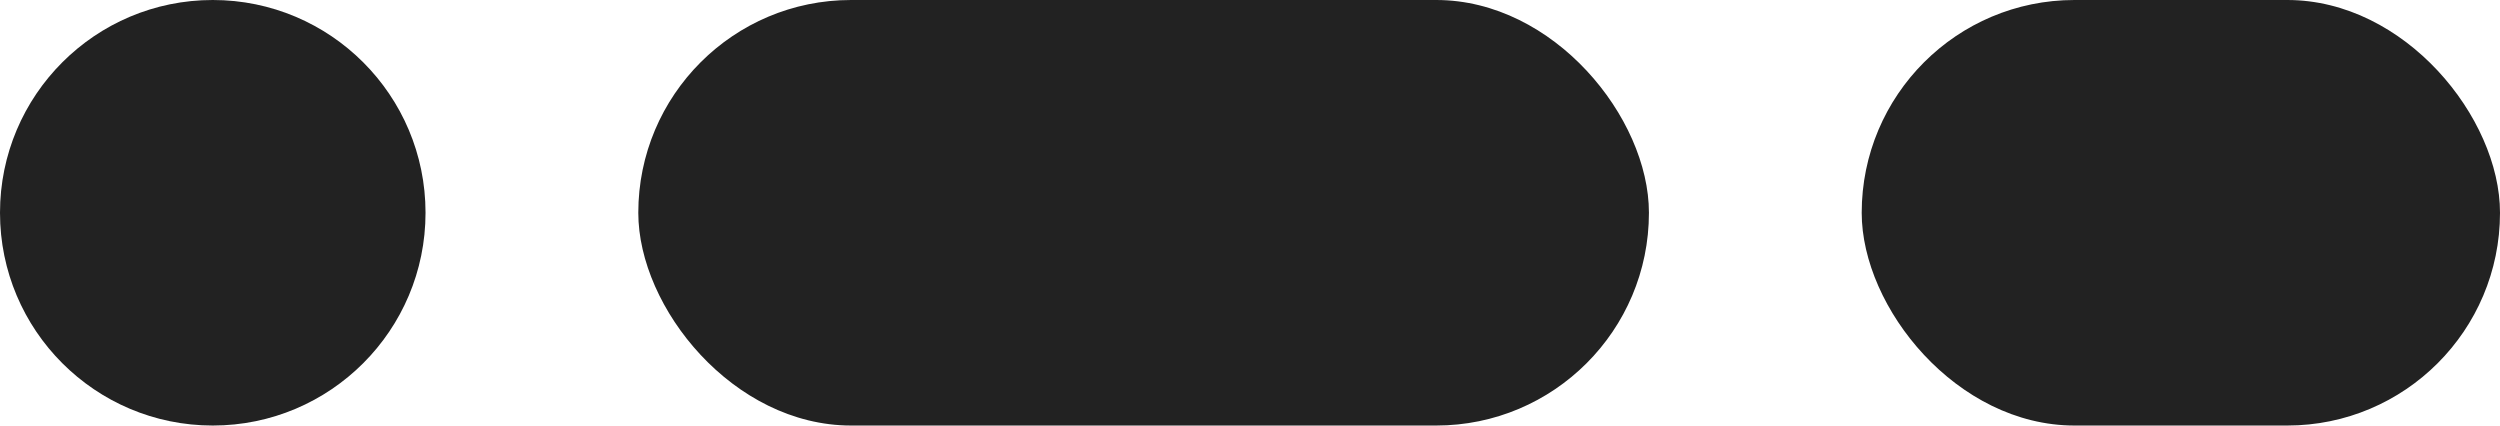 <?xml version="1.0" encoding="UTF-8"?>
<svg xmlns="http://www.w3.org/2000/svg" width="47" height="8" viewBox="0 0 47 8">
  <defs>
    <style>
      .cls-1 {
        fill: #222;
      }
    </style>
  </defs>
  <g id="Group_87344" data-name="Group 87344" transform="translate(-140 -2653)">
    <circle id="Ellipse_3974" data-name="Ellipse 3974" class="cls-1" cx="4" cy="4" r="4" transform="translate(140 2653)"></circle>
    <rect id="Rectangle_4789" data-name="Rectangle 4789" class="cls-1" width="19" height="8" rx="4" transform="translate(152 2653)"></rect>
    <rect id="Rectangle_4790" data-name="Rectangle 4790" class="cls-1" width="12" height="8" rx="4" transform="translate(175 2653)"></rect>
  </g>
</svg>
